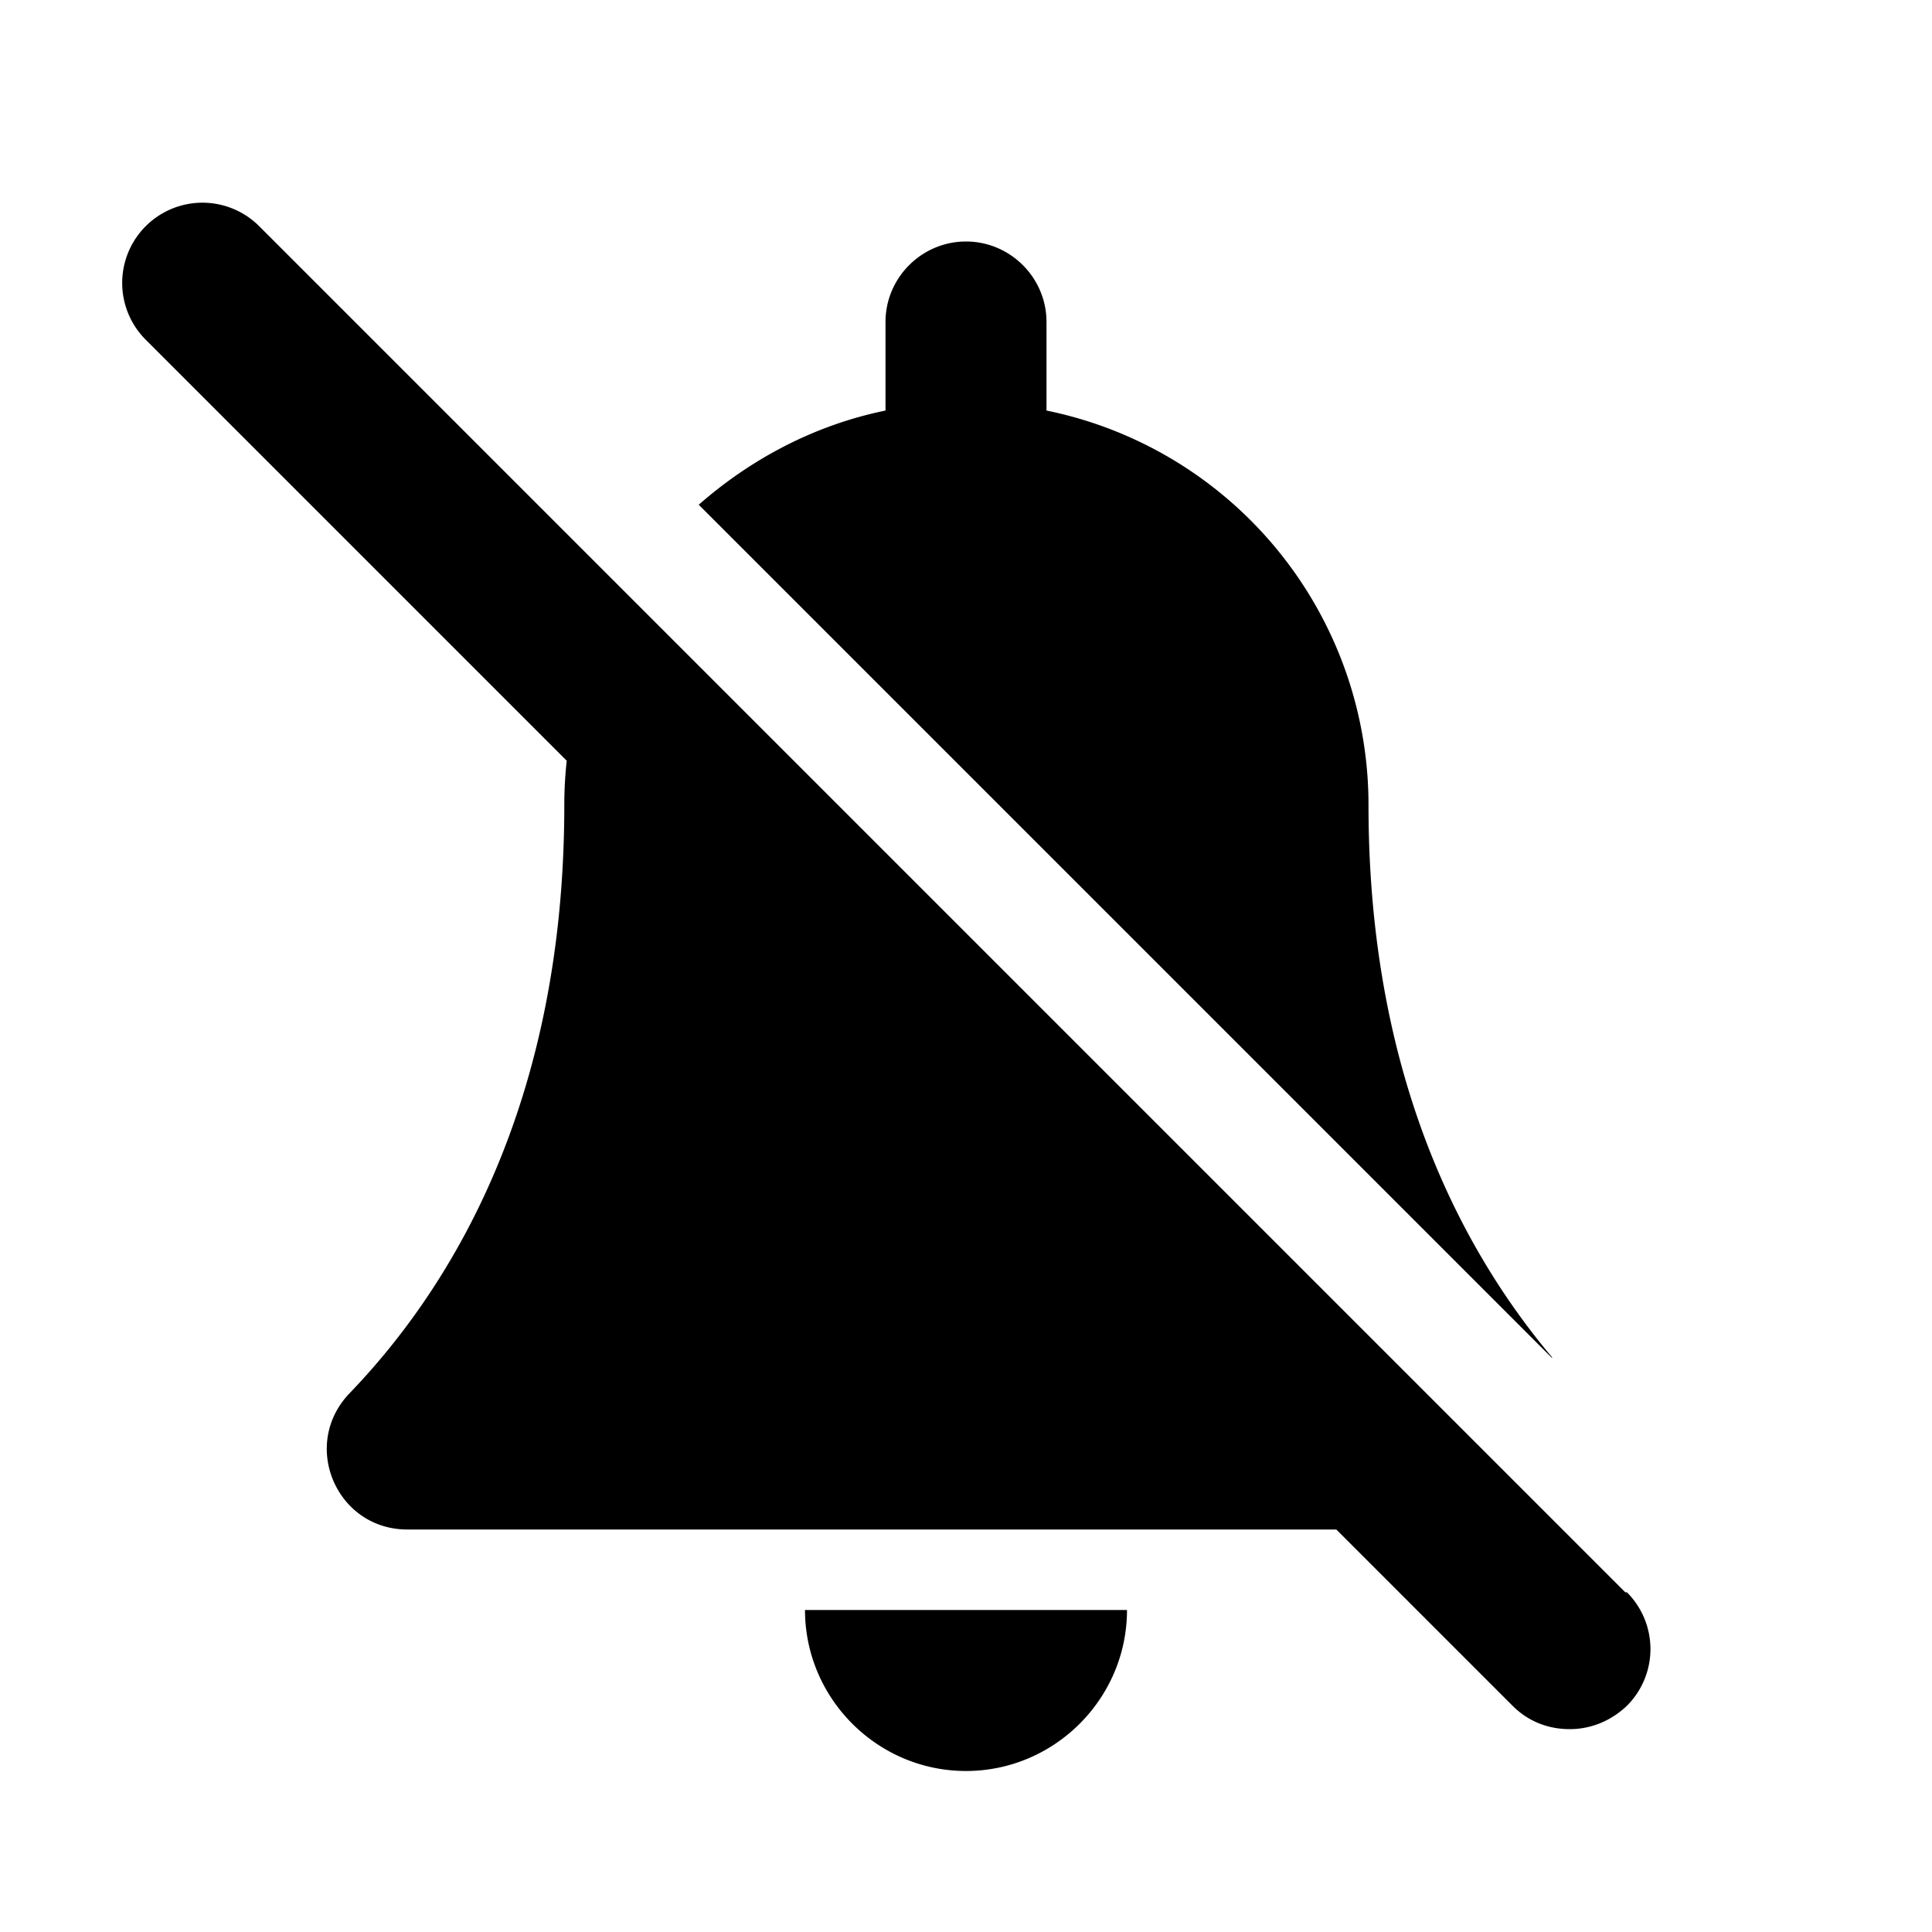 <svg xmlns="http://www.w3.org/2000/svg" width="24" height="24" fill="currentColor" class="mi-solid mi-notifications-off" viewBox="0 0 24 24">
  <path d="M10 20h4c0 1.1-.9 2-2 2s-2-.9-2-2m10.19-.22L3.22 2.81a.996.996 0 1 0-1.41 1.41l5.23 5.23c-.02.18-.03.37-.03.55 0 3.66-1.37 5.96-2.67 7.31-.61.64-.16 1.69.72 1.69H16.6l2.19 2.19c.2.2.45.29.71.29s.51-.1.71-.29a.996.996 0 0 0 0-1.41Zm-.91-2.91L8.68 6.27c.65-.57 1.44-.99 2.32-1.17V4c0-.55.45-1 1-1s1 .45 1 1v1.1a5 5 0 0 1 4 4.9c0 3.29 1.11 5.47 2.28 6.86Z"/>
</svg>